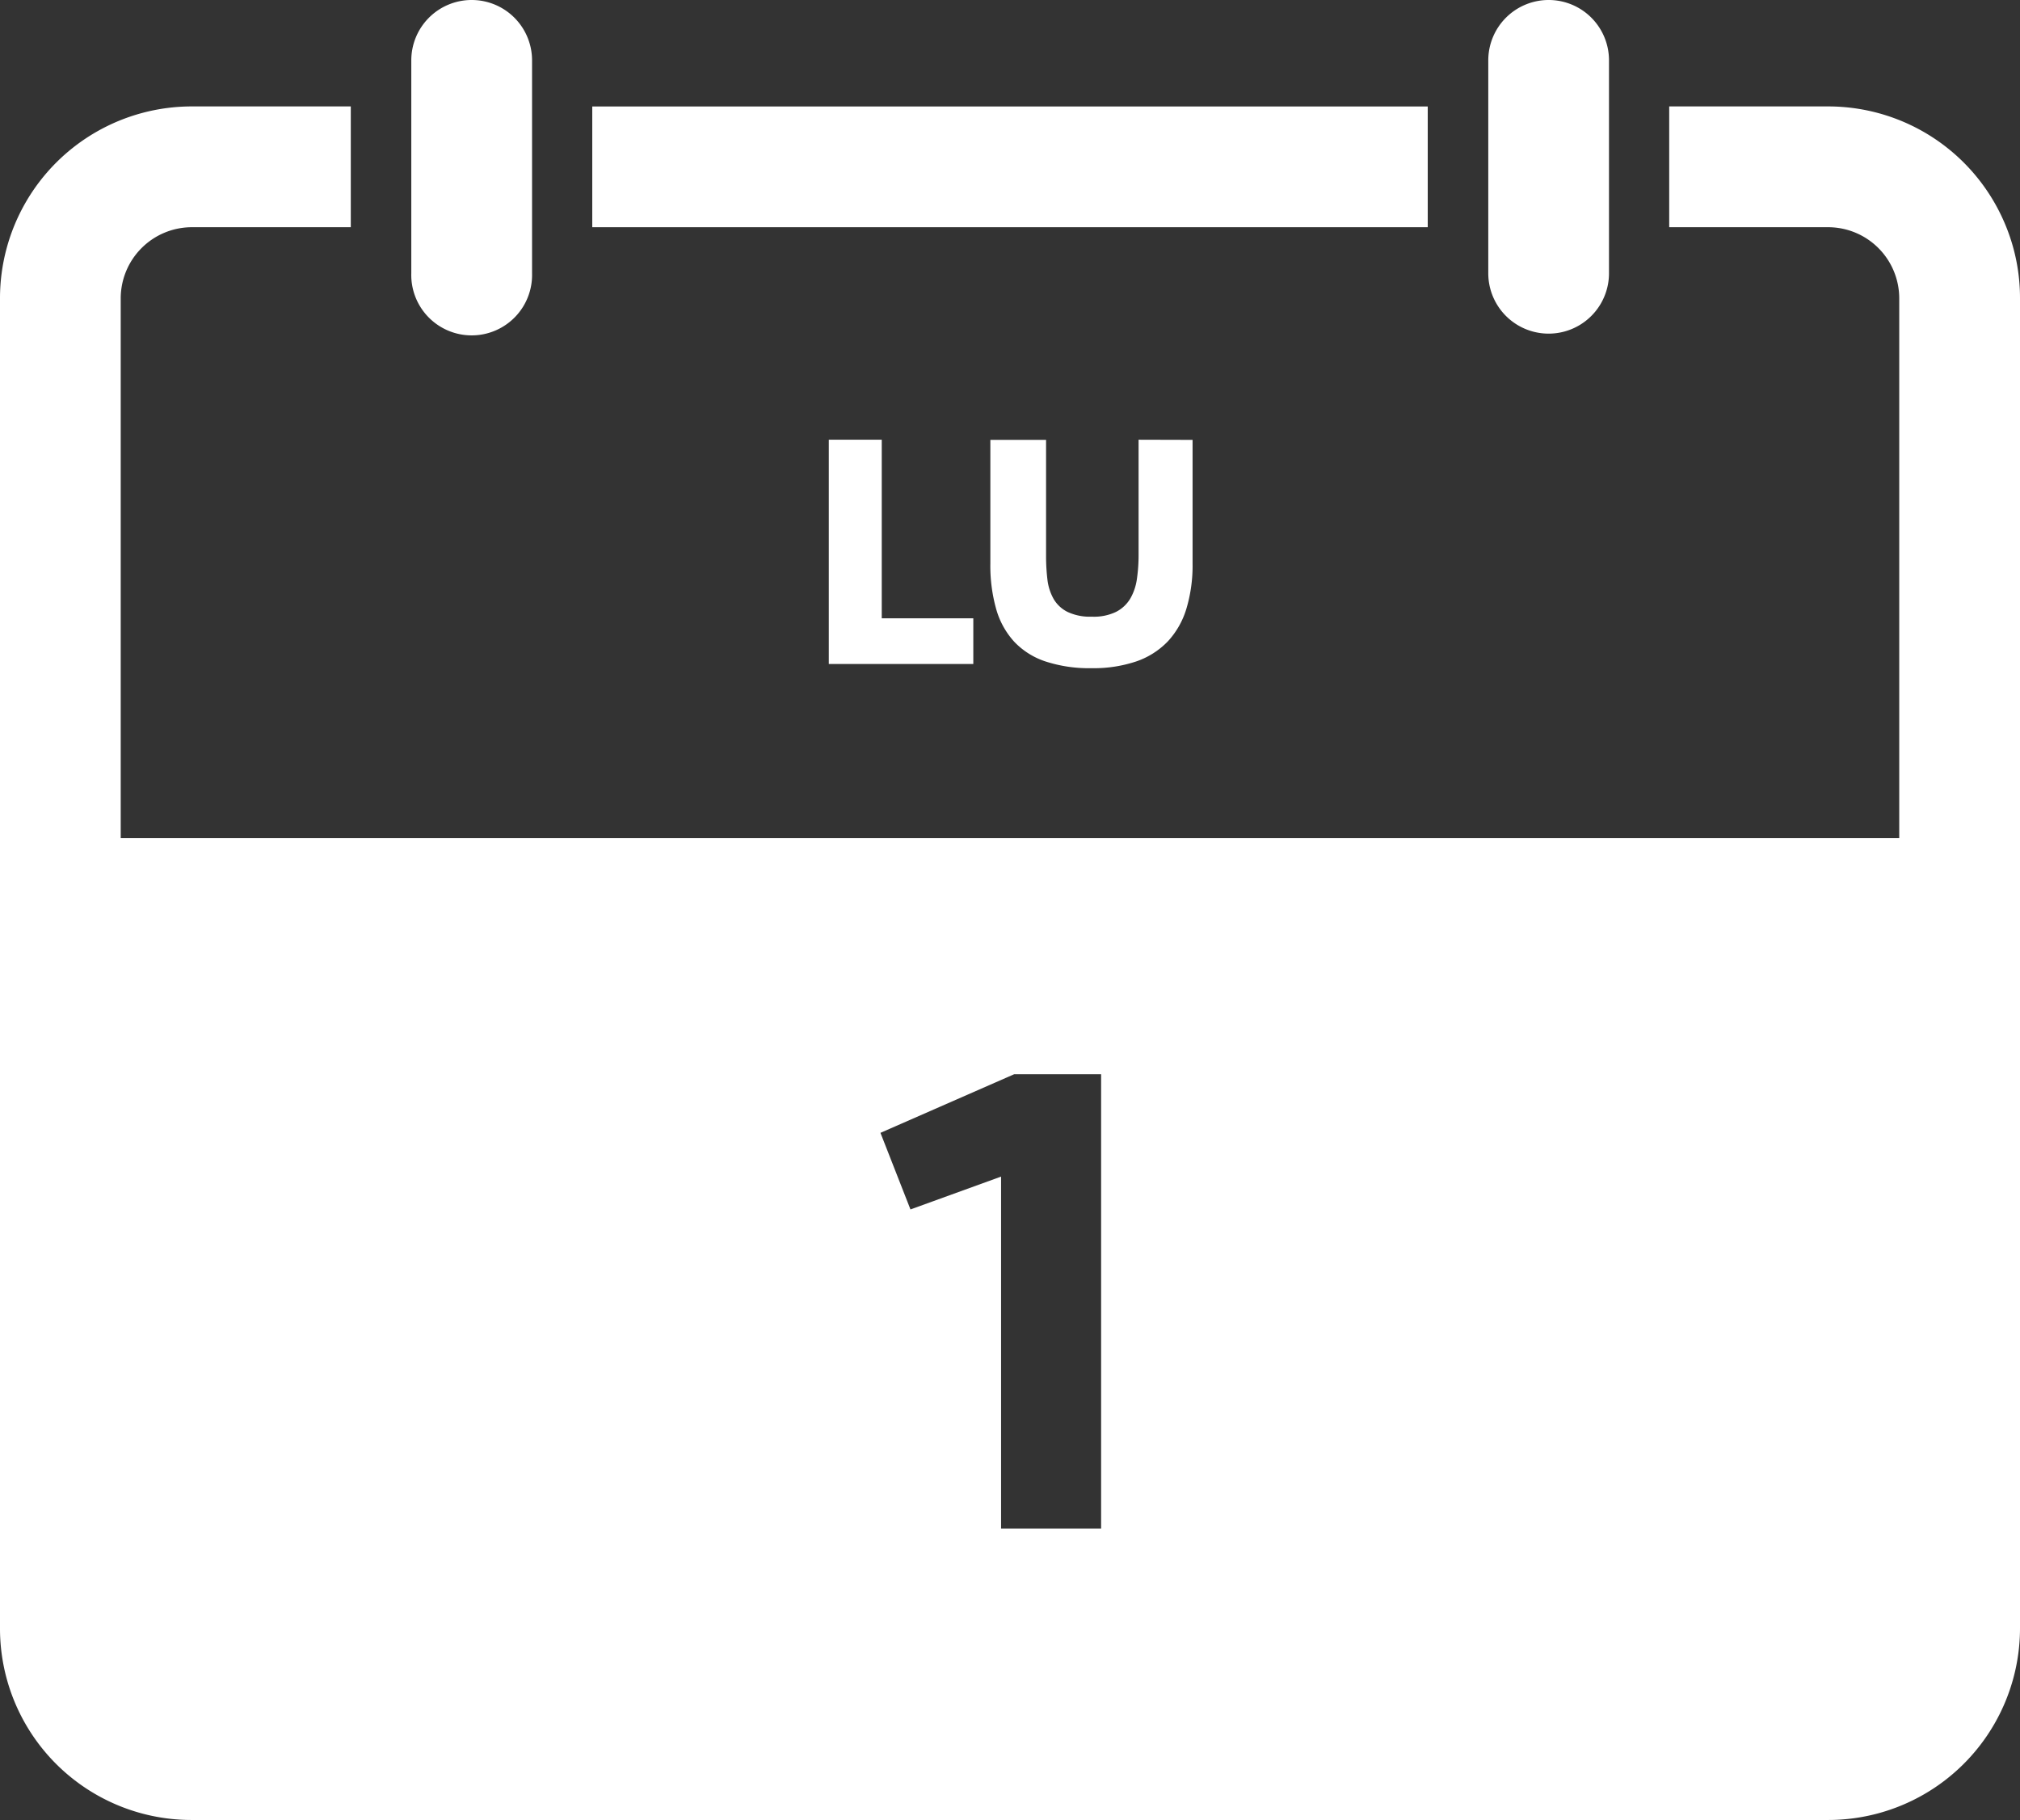 <?xml version="1.0" encoding="utf-8"?>
<svg id="Lager_1" data-name="Lager 1" xmlns="http://www.w3.org/2000/svg" viewBox="0 0 422.03 380.16">
  <rect x="0" y="0" width="422.03" height="380.16" fill="#333333" stroke="none"/>
  <defs>
    <style>
      .cls-1 {
        fill: #fff;
      }
    </style>
  </defs>
  <title>1-Mon-white-ES</title>
  <path class="cls-1" d="M458.32,107.33A40.08,40.08,0,0,0,421.4,82.85H388.19v25.23H421.4a14.87,14.87,0,0,1,14.85,14.86V400.7a14.87,14.87,0,0,1-14.85,14.86H79.53A14.88,14.88,0,0,1,64.67,400.7V122.94a14.88,14.88,0,0,1,14.86-14.86h33.21V82.85H79.53a40.08,40.08,0,0,0-40.08,40.09V400.7a40,40,0,0,0,40.08,40.08H421.4a40.08,40.08,0,0,0,40.08-40.08V122.94A39.74,39.74,0,0,0,458.32,107.33Z" transform="translate(-39.45 -60.62)"/>
  <rect class="cls-1" x="123.74" y="22.24" width="174.55" height="25.22"/>
  <path class="cls-1" d="M138,60.62a12.61,12.61,0,0,0-12.62,12.61V117.7a12.62,12.62,0,1,0,25.23,0V73.23A12.61,12.61,0,0,0,138,60.62Z" transform="translate(-39.45 -60.62)"/>
  <path class="cls-1" d="M363,60.62a12.61,12.61,0,0,0-12.61,12.61V117.7a12.61,12.61,0,1,0,25.22,0V73.23A12.6,12.6,0,0,0,363,60.62Z" transform="translate(-39.45 -60.62)"/>
  <g>
    <path class="cls-1" d="M212.61,199.32V152.47h11.06v37.3H242.8v9.55Z" transform="translate(-39.45 -60.62)"/>
    <path class="cls-1" d="M288.61,152.5l0,12.33v13.52a31.38,31.38,0,0,1-1.28,9.38,17.38,17.38,0,0,1-3.88,6.85,16.58,16.58,0,0,1-6.58,4.19,27.89,27.89,0,0,1-9.39,1.42,29.25,29.25,0,0,1-9.52-1.38,15.84,15.84,0,0,1-6.57-4.1,16.85,16.85,0,0,1-3.8-6.83,33.25,33.25,0,0,1-1.23-9.53V162.14l0-9.64H258q0,6.12,0,12.12v12.11a41.4,41.4,0,0,0,.29,5,10.74,10.74,0,0,0,1.29,4,6.93,6.93,0,0,0,2.89,2.7,10.93,10.93,0,0,0,5.07,1,10.65,10.65,0,0,0,5.08-1,7.36,7.36,0,0,0,3-2.82,11.3,11.3,0,0,0,1.37-4.14,34.75,34.75,0,0,0,.34-5l0-24Z" transform="translate(-39.45 -60.62)"/>
  </g>
  <path class="cls-1" d="M54.79,235.69V420.05H437.7V235.69ZM269.5,379.92H248.6V306.39l-18.93,6.86-6.27-16L251.35,285H269.5Z" transform="translate(-39.45 -60.62)"/>
</svg>

